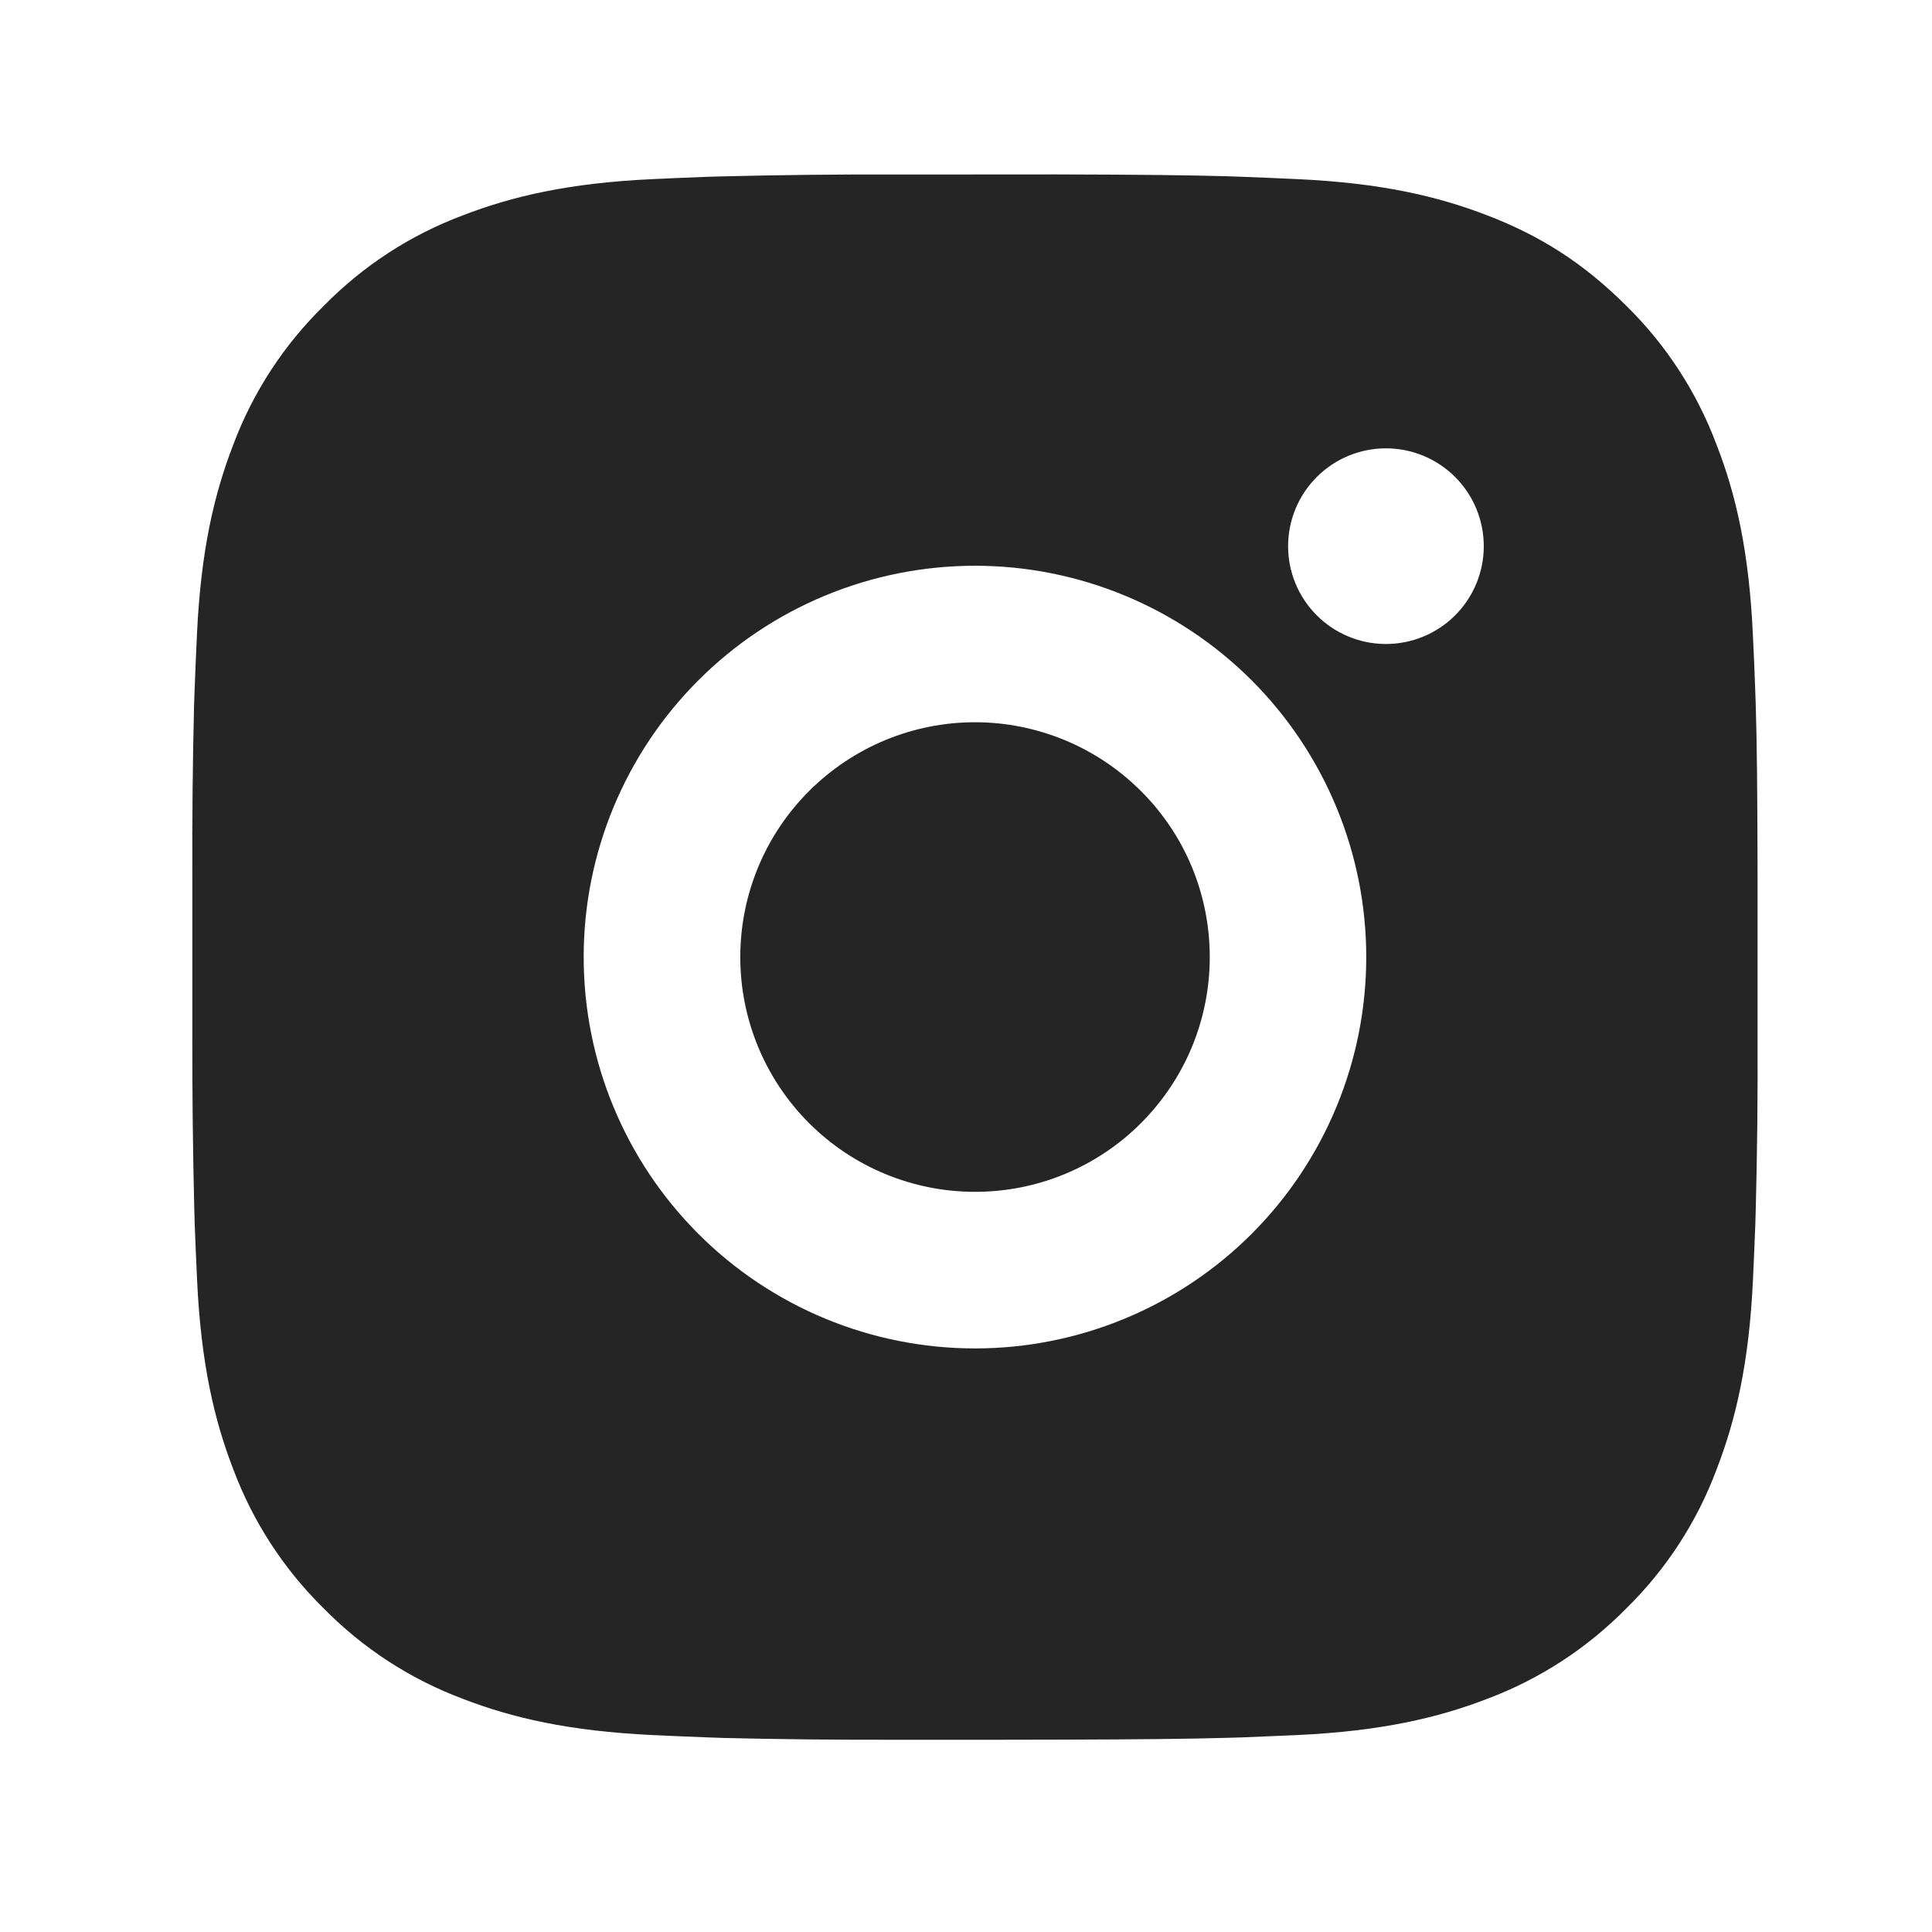 <svg width="18" height="18" viewBox="0 0 18 18" fill="none" xmlns="http://www.w3.org/2000/svg">
<path d="M9.833 1.625C10.653 1.627 11.07 1.632 11.429 1.642L11.571 1.647C11.734 1.653 11.895 1.66 12.09 1.669C12.866 1.705 13.395 1.828 13.86 2.008C14.341 2.193 14.746 2.444 15.152 2.849C15.523 3.213 15.809 3.654 15.992 4.141C16.173 4.605 16.295 5.135 16.331 5.911C16.34 6.105 16.348 6.266 16.353 6.43L16.358 6.572C16.369 6.931 16.373 7.347 16.375 8.167L16.375 8.711V9.666C16.377 10.198 16.372 10.73 16.358 11.262L16.354 11.403C16.348 11.567 16.341 11.729 16.332 11.922C16.296 12.699 16.172 13.228 15.992 13.693C15.81 14.18 15.523 14.621 15.152 14.985C14.787 15.356 14.346 15.643 13.86 15.826C13.395 16.006 12.866 16.128 12.09 16.165C11.917 16.173 11.744 16.18 11.571 16.187L11.429 16.191C11.07 16.201 10.653 16.206 9.833 16.208L9.289 16.209H8.335C7.803 16.21 7.271 16.205 6.739 16.192L6.597 16.187C6.424 16.181 6.251 16.173 6.078 16.165C5.302 16.128 4.773 16.006 4.308 15.826C3.821 15.643 3.38 15.356 3.016 14.985C2.645 14.621 2.358 14.18 2.175 13.693C1.995 13.229 1.872 12.699 1.836 11.922C1.828 11.749 1.82 11.576 1.814 11.403L1.81 11.262C1.797 10.73 1.791 10.198 1.792 9.666V8.167C1.79 7.635 1.795 7.104 1.808 6.572L1.813 6.43C1.819 6.266 1.826 6.105 1.835 5.911C1.871 5.135 1.994 4.606 2.174 4.141C2.357 3.654 2.645 3.213 3.017 2.849C3.381 2.478 3.821 2.191 4.308 2.008C4.773 1.828 5.301 1.705 6.078 1.669C6.272 1.66 6.434 1.653 6.597 1.647L6.739 1.643C7.27 1.63 7.802 1.624 8.334 1.626L9.833 1.625ZM9.084 5.271C8.117 5.271 7.189 5.655 6.506 6.339C5.822 7.023 5.438 7.95 5.438 8.917C5.438 9.884 5.822 10.811 6.506 11.495C7.189 12.179 8.117 12.563 9.084 12.563C10.05 12.563 10.978 12.179 11.662 11.495C12.345 10.811 12.729 9.884 12.729 8.917C12.729 7.95 12.345 7.023 11.662 6.339C10.978 5.655 10.05 5.271 9.084 5.271ZM9.084 6.729C9.371 6.729 9.655 6.786 9.921 6.896C10.186 7.006 10.427 7.167 10.63 7.37C10.834 7.573 10.995 7.814 11.105 8.079C11.215 8.345 11.271 8.629 11.271 8.917C11.271 9.204 11.215 9.488 11.105 9.754C10.995 10.019 10.834 10.26 10.631 10.463C10.428 10.667 10.187 10.828 9.921 10.938C9.656 11.048 9.372 11.104 9.084 11.104C8.504 11.104 7.948 10.874 7.538 10.464C7.127 10.053 6.897 9.497 6.897 8.917C6.897 8.337 7.127 7.78 7.538 7.37C7.948 6.96 8.504 6.729 9.084 6.729M12.912 4.177C12.671 4.177 12.439 4.273 12.268 4.444C12.097 4.615 12.001 4.847 12.001 5.089C12.001 5.331 12.097 5.562 12.268 5.733C12.439 5.904 12.671 6 12.912 6C13.154 6 13.386 5.904 13.557 5.733C13.728 5.562 13.824 5.331 13.824 5.089C13.824 4.847 13.728 4.615 13.557 4.444C13.386 4.273 13.154 4.177 12.912 4.177Z" fill="#252525"/>
</svg>

